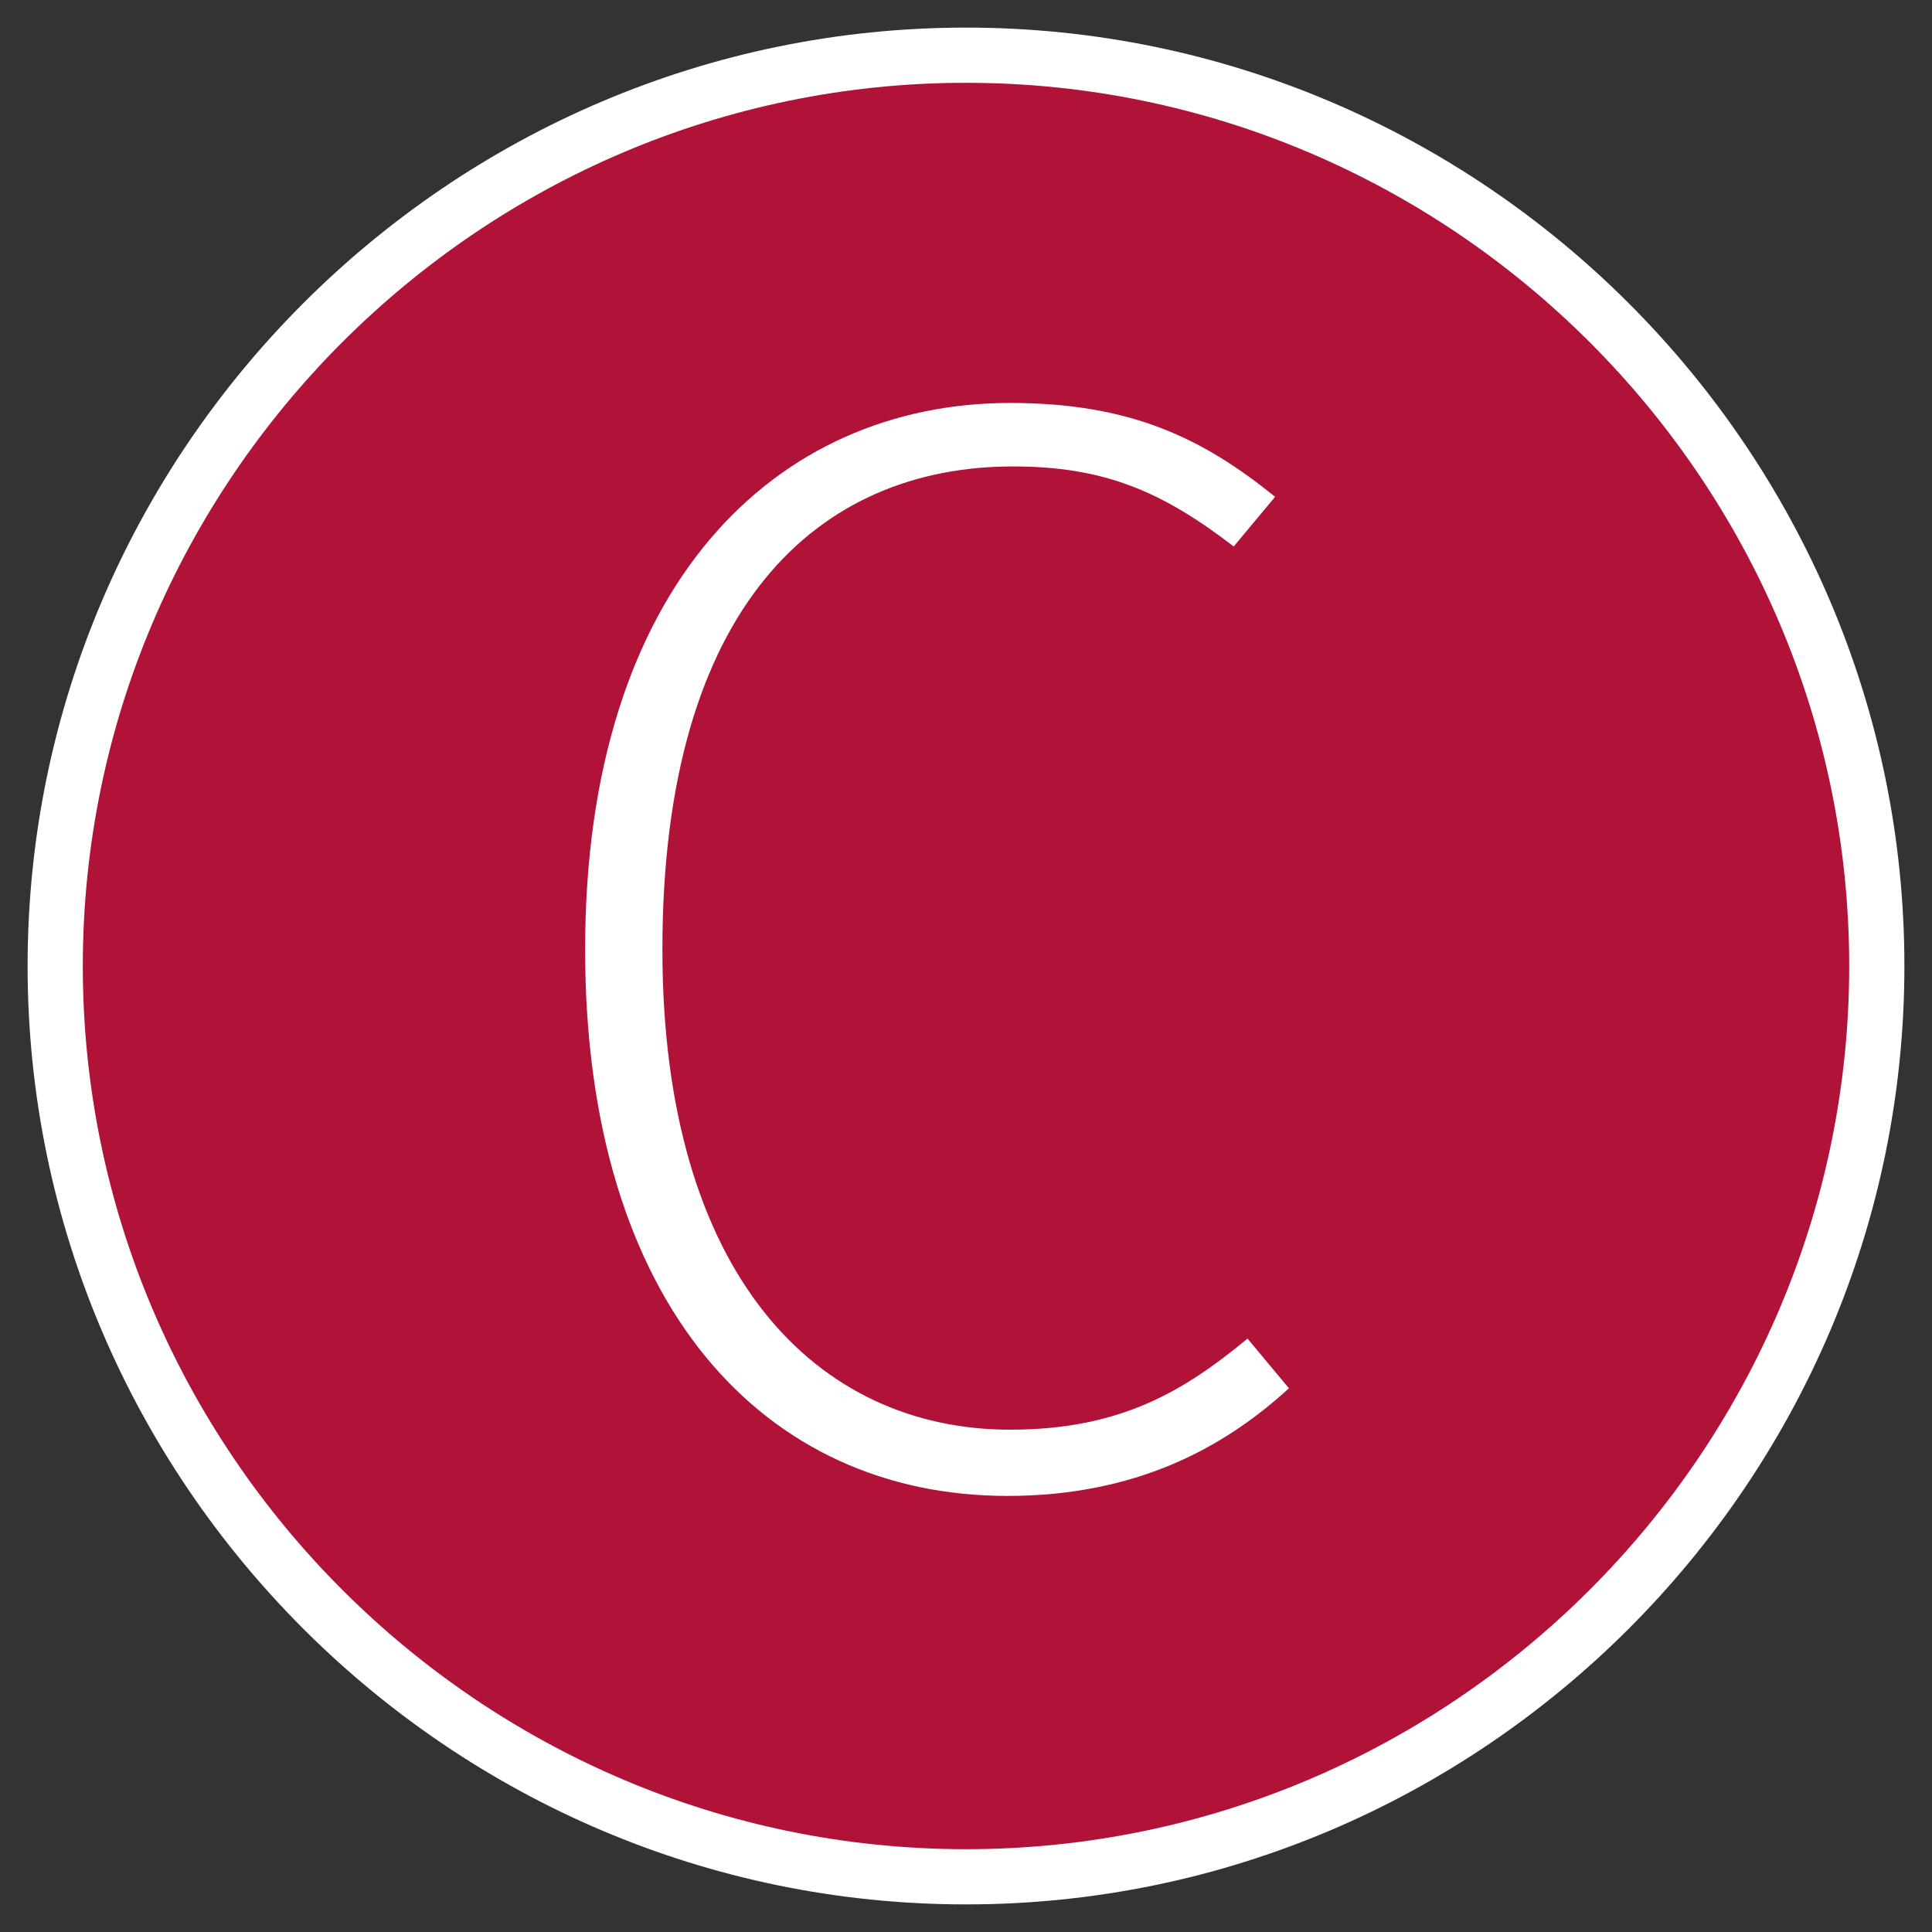 <?xml version="1.0" encoding="utf-8"?>
<!-- Generator: Adobe Illustrator 27.2.0, SVG Export Plug-In . SVG Version: 6.00 Build 0)  -->
<svg version="1.1" id="Ebene_1" xmlns="http://www.w3.org/2000/svg" xmlns:xlink="http://www.w3.org/1999/xlink" x="0px" y="0px"
	 viewBox="0 0 70 70" style="enable-background:new 0 0 70 70;" xml:space="preserve">
<rect x="0" y="0" width="70" height="70" fill="#333333" stroke="none"/>
<style type="text/css">
	.st0{fill:#B01238;}
	.st1{fill:#FFFFFF;}
</style>
<path class="st0" d="M35,68c18.2,0,33-14.8,33-33S53.2,2,35,2C16.8,2,2,16.8,2,35S16.8,68,35,68"/>
<g>
	<path class="st1" d="M46.2,18l-1.5,1.8c-2.6-2-4.7-2.9-8-2.9c-7,0-12.7,5-12.7,17.5c0,11.8,5.6,17.4,12.6,17.4c4,0,6.3-1.4,8.6-3.3
		l1.5,1.8c-2.4,2.2-5.6,3.9-10.2,3.9c-8.8,0-15.3-6.9-15.3-19.8c0-13.2,6.9-19.8,15.4-19.8C41,14.6,43.6,15.9,46.2,18z"/>
</g>
<g>
	<path class="st1" d="M35,69C16.3,69,1,53.7,1,35S16.3,1,35,1s34,15.3,34,34S53.7,69,35,69z M35,3C17.4,3,3,17.4,3,35s14.4,32,32,32
		s32-14.4,32-32S52.6,3,35,3z"/>
</g>
</svg>
